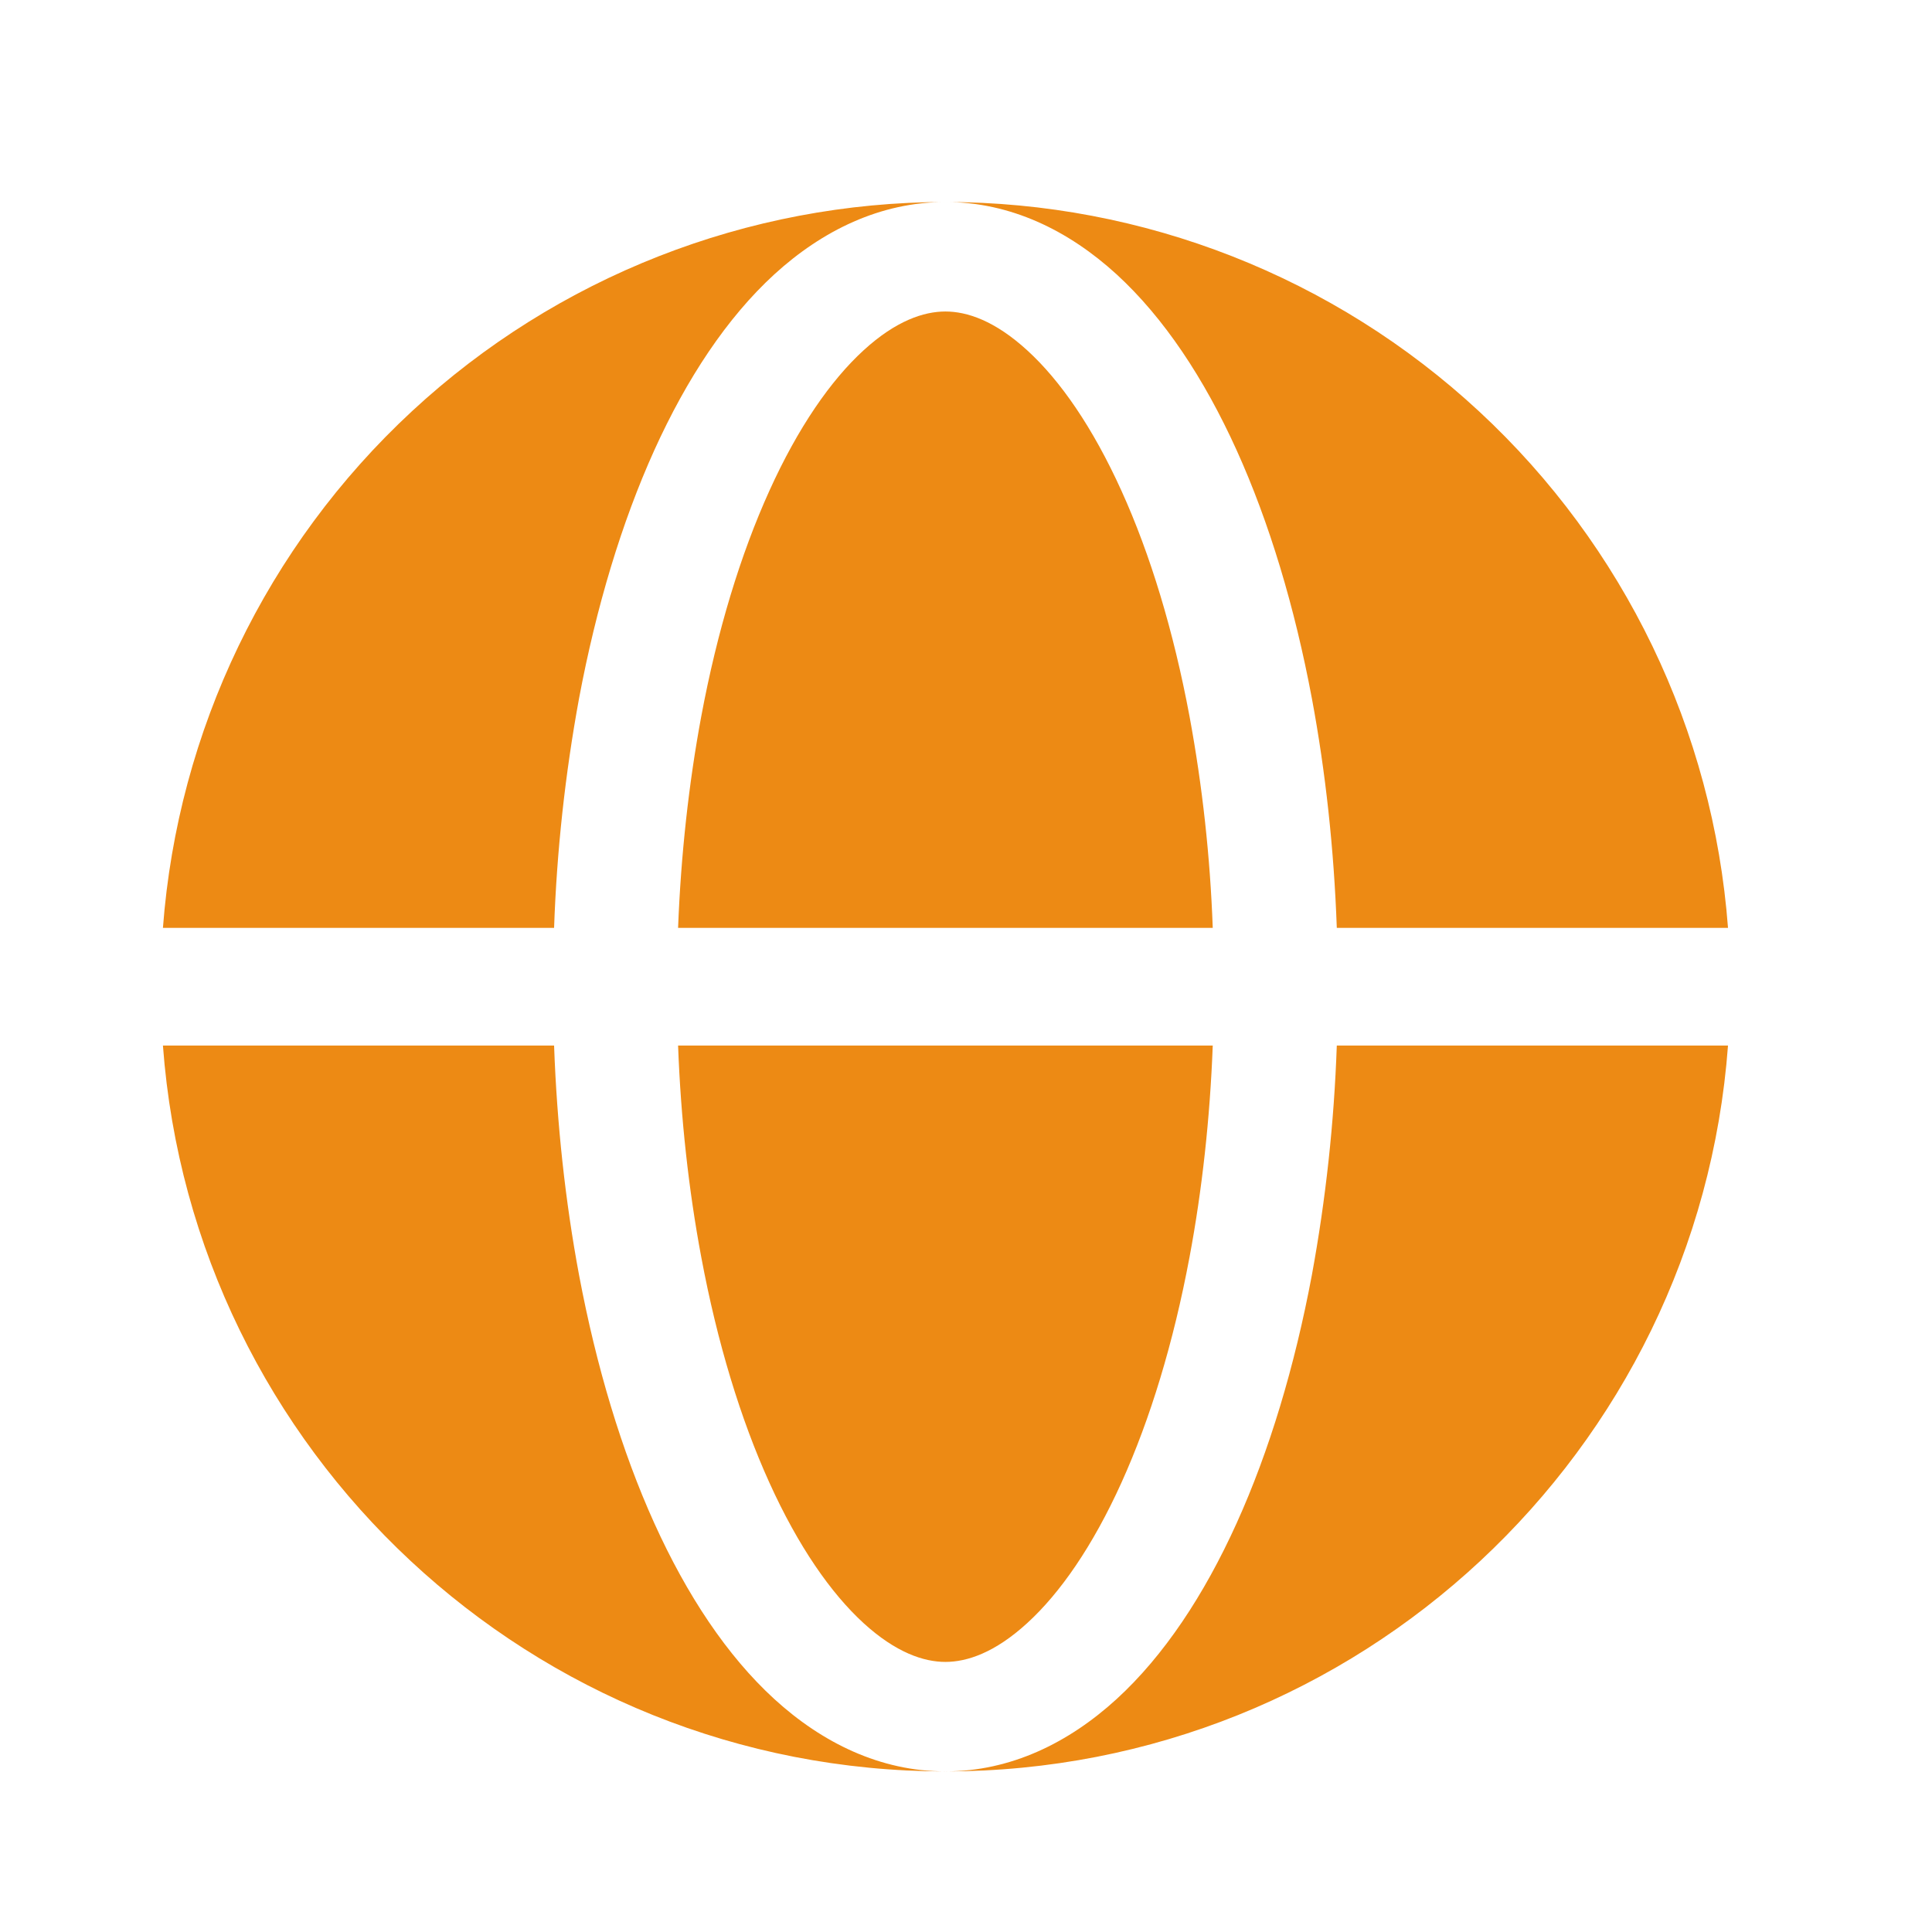 <svg width="39" height="39" viewBox="0 0 39 39" fill="none" xmlns="http://www.w3.org/2000/svg">
<path fill-rule="evenodd" clip-rule="evenodd" d="M3.289 18.73C3.589 14.746 5.383 11.022 8.312 8.305C11.241 5.588 15.089 4.078 19.085 4.078C17.77 4.078 16.598 4.655 15.632 5.537C14.673 6.415 13.864 7.641 13.208 9.088C12.549 10.546 12.036 12.25 11.689 14.098C11.408 15.628 11.239 17.176 11.185 18.73H3.289ZM3.289 21.106H11.185C11.242 22.693 11.412 24.255 11.689 25.738C12.037 27.586 12.549 29.291 13.208 30.748C13.864 32.196 14.673 33.422 15.632 34.299C16.598 35.181 17.77 35.758 19.085 35.758C10.737 35.758 3.896 29.3 3.289 21.106Z" fill="#ED8A14"/>
<path d="M19.084 6.288C18.649 6.288 18.086 6.473 17.432 7.072C16.773 7.675 16.113 8.621 15.53 9.909C14.95 11.189 14.479 12.733 14.156 14.46C13.903 15.819 13.745 17.26 13.688 18.73H24.481C24.429 17.297 24.273 15.87 24.012 14.46C23.689 12.733 23.22 11.189 22.639 9.909C22.056 8.621 21.397 7.675 20.738 7.074C20.082 6.473 19.52 6.288 19.084 6.288ZM14.156 25.377C14.479 27.103 14.95 28.648 15.53 29.927C16.113 31.215 16.773 32.161 17.43 32.763C18.086 33.363 18.65 33.548 19.084 33.548C19.52 33.548 20.082 33.363 20.736 32.764C21.397 32.161 22.056 31.215 22.639 29.927C23.218 28.648 23.689 27.103 24.012 25.377C24.267 24.018 24.425 22.576 24.481 21.106H13.688C13.743 22.576 13.901 24.018 14.156 25.377Z" fill="#ED8A14"/>
<path d="M19.086 4.078C20.402 4.078 21.573 4.655 22.539 5.537C23.497 6.415 24.308 7.641 24.963 9.088C25.623 10.546 26.135 12.25 26.482 14.098C26.759 15.581 26.928 17.143 26.985 18.73H34.882C34.582 14.746 32.788 11.022 29.858 8.305C26.929 5.588 23.081 4.078 19.086 4.078ZM26.482 25.738C26.135 27.586 25.623 29.291 24.963 30.748C24.308 32.196 23.497 33.422 22.539 34.299C21.573 35.181 20.402 35.758 19.086 35.758C27.434 35.758 34.275 29.3 34.882 21.106H26.985C26.931 22.66 26.763 24.208 26.482 25.738Z" fill="#ED8A14"/>
</svg>
